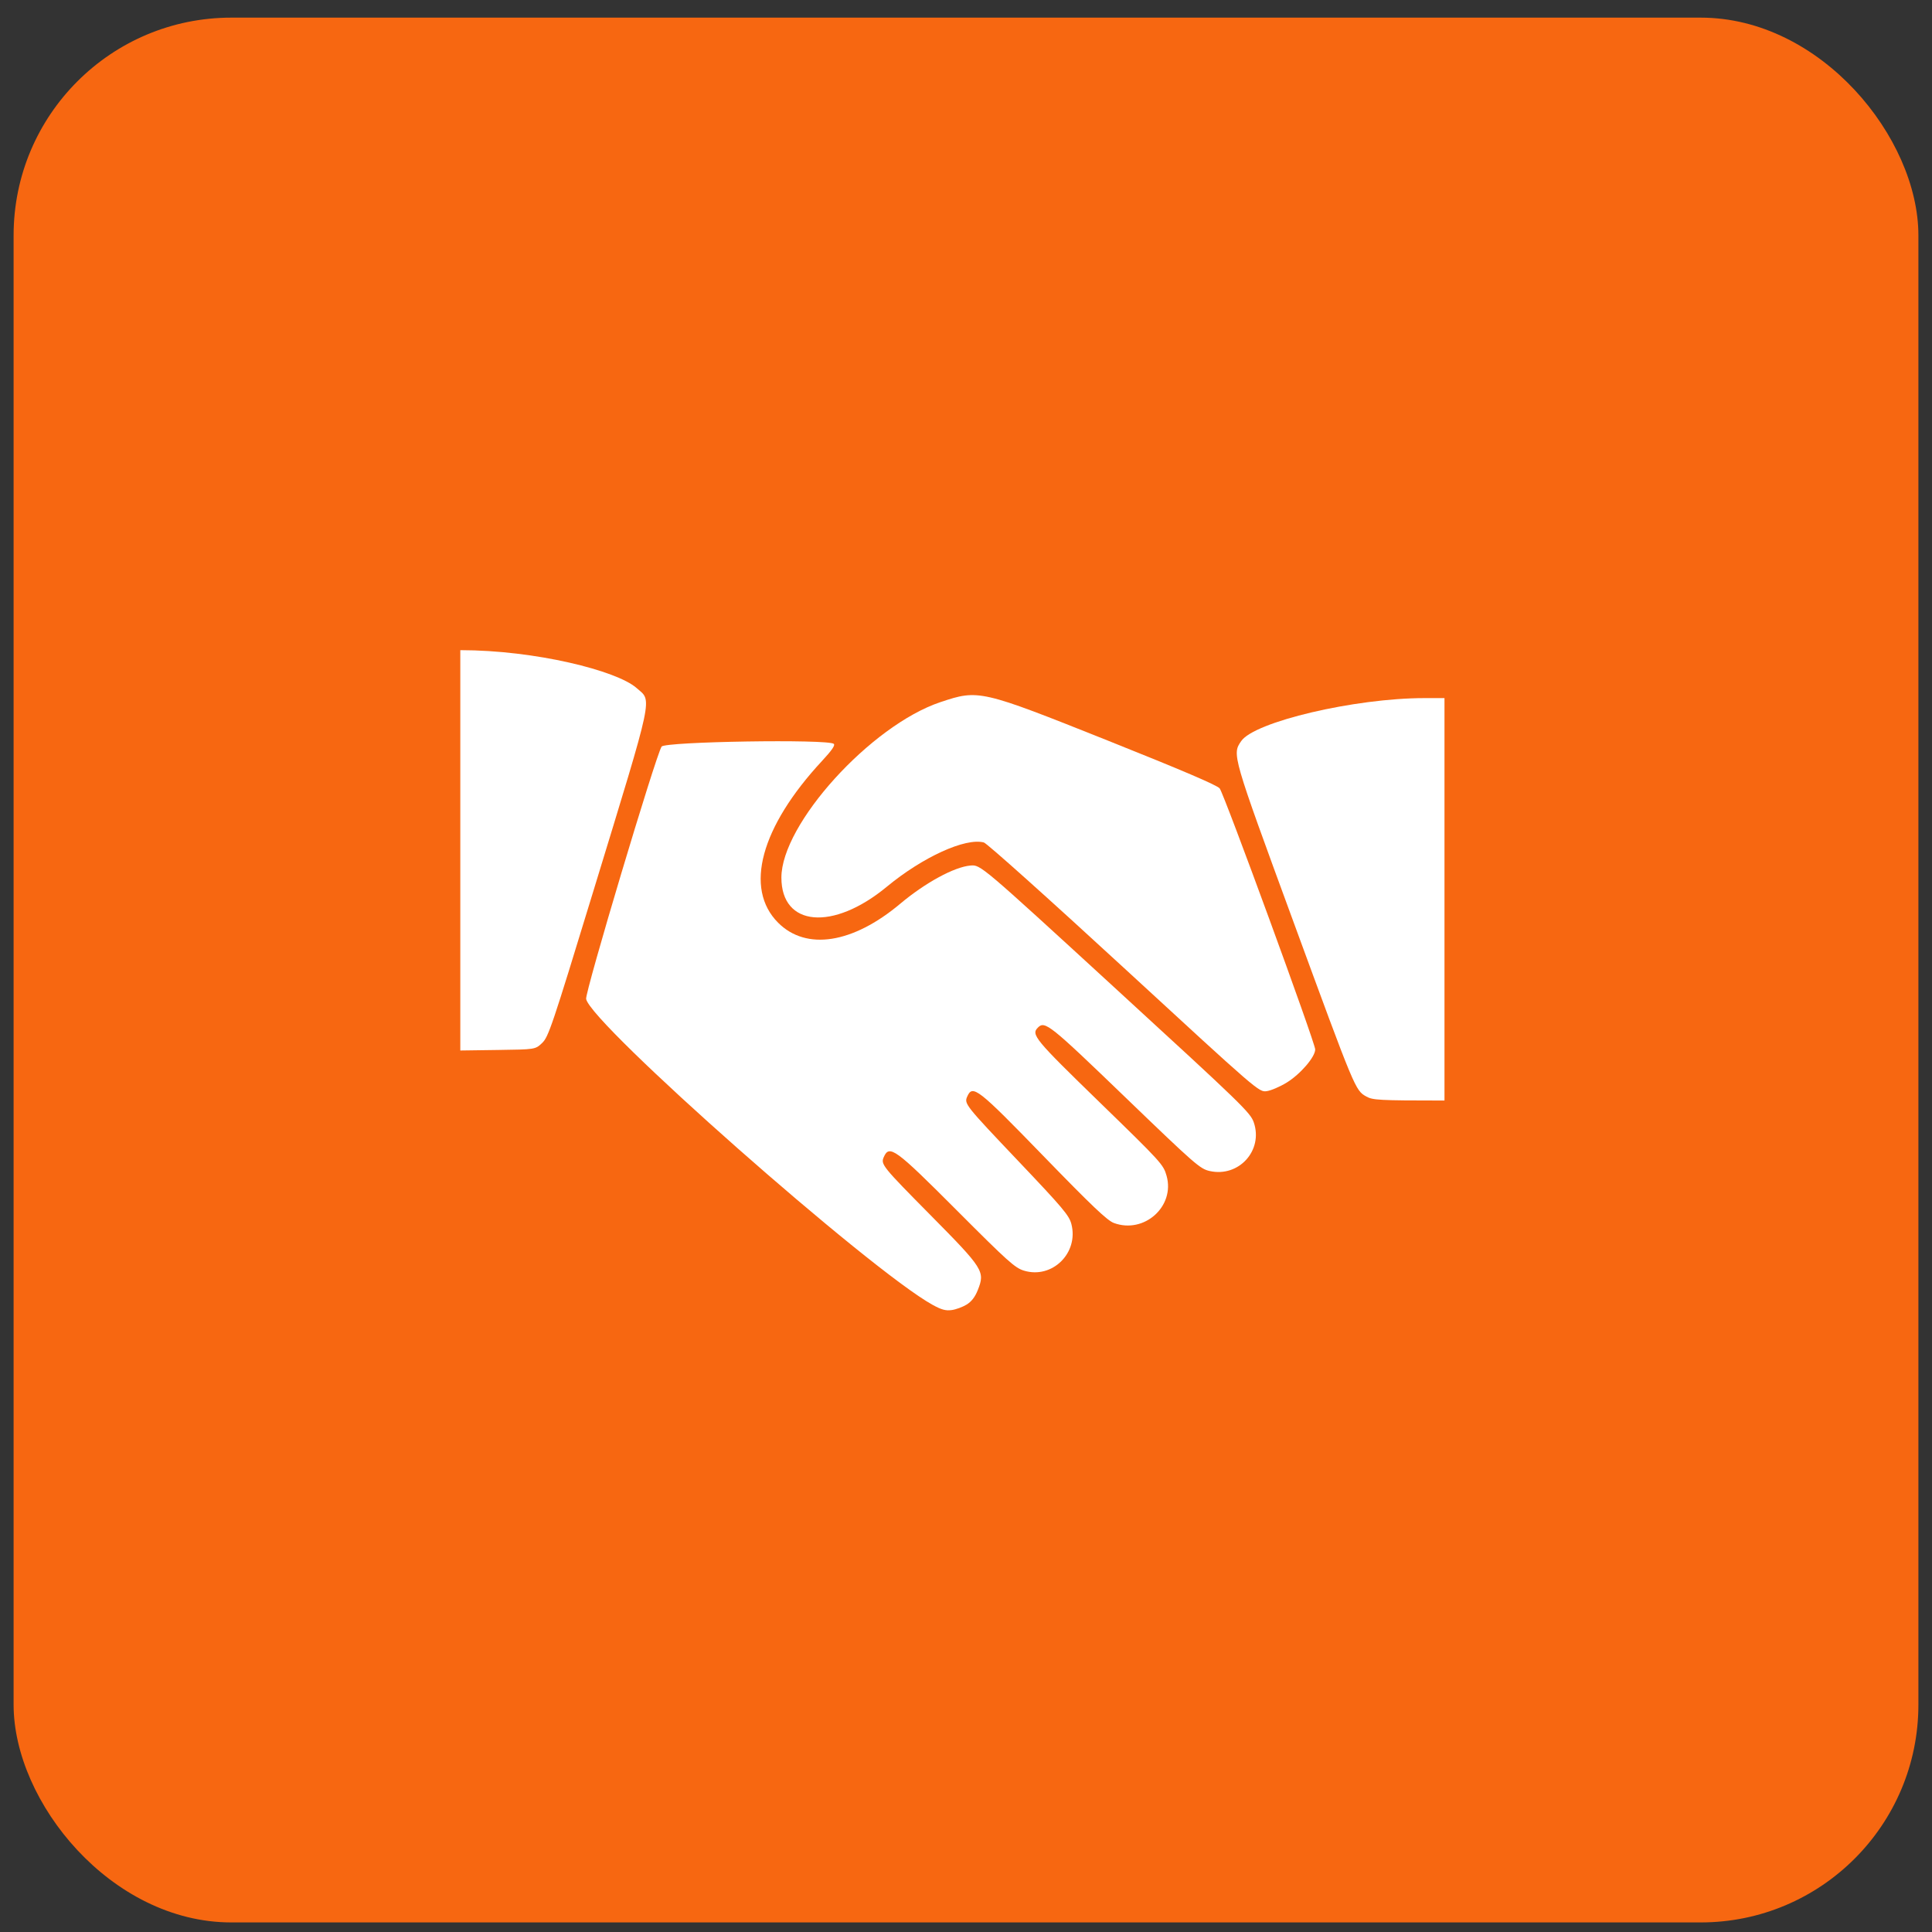 <svg width="71" height="71" viewBox="0 0 71 71" fill="none" xmlns="http://www.w3.org/2000/svg">
<rect x="0" y="0" width="71" height="71" fill="#333333" stroke="none"/>
<rect x="0.5" y="0.648" width="70" height="70" rx="8" fill="#F76711"/>
<g clip-path="url(#clip0_100_1933)">
<path d="M21.54 36.711C21.495 36.471 24.109 27.731 24.314 27.437C24.442 27.252 30.423 27.156 30.641 27.336C30.701 27.385 30.569 27.577 30.209 27.964C27.952 30.395 27.34 32.654 28.597 33.911C29.63 34.943 31.337 34.678 33.083 33.212C34.005 32.438 35.071 31.858 35.665 31.808C36.035 31.776 36.035 31.776 40.989 36.321C45.645 40.591 45.953 40.889 46.076 41.248C46.428 42.277 45.527 43.273 44.458 43.035C44.102 42.956 43.927 42.804 41.348 40.319C38.574 37.646 38.399 37.506 38.142 37.763C37.884 38.021 38.027 38.193 40.408 40.506C42.679 42.713 42.754 42.795 42.871 43.209C43.189 44.333 42.047 45.356 40.934 44.944C40.691 44.854 40.127 44.319 38.346 42.484C35.925 39.989 35.743 39.848 35.544 40.3C35.428 40.561 35.474 40.617 37.422 42.668C39.067 44.4 39.29 44.665 39.373 44.984C39.648 46.046 38.668 47.01 37.632 46.696C37.3 46.596 37.039 46.361 35.153 44.471C32.898 42.211 32.684 42.055 32.478 42.523C32.361 42.788 32.421 42.861 34.199 44.659C36.147 46.629 36.206 46.723 35.934 47.408C35.832 47.665 35.701 47.834 35.521 47.944C35.376 48.032 35.13 48.123 34.976 48.144C34.757 48.175 34.599 48.132 34.275 47.954C31.973 46.686 21.71 37.625 21.54 36.711Z" fill="white"/>
<path d="M36.156 30.96C35.477 30.781 33.909 31.496 32.586 32.59C30.611 34.222 28.716 34.056 28.716 32.251C28.716 30.285 32.001 26.66 34.56 25.803C35.964 25.333 36.029 25.347 40.709 27.215C43.444 28.307 44.734 28.858 44.823 28.974C44.991 29.193 48.333 38.324 48.333 38.566C48.333 38.843 47.788 39.476 47.283 39.786C47.039 39.936 46.709 40.077 46.552 40.099C46.264 40.138 46.264 40.138 41.309 35.575C38.532 33.018 36.268 30.99 36.156 30.96Z" fill="white"/>
<path d="M47.535 33.88C45.275 27.721 45.278 27.728 45.611 27.238C46.094 26.525 49.788 25.657 52.337 25.655H53.084V40.444C50.637 40.444 50.447 40.427 50.211 40.296C49.808 40.073 49.803 40.06 47.535 33.88Z" fill="white"/>
<path d="M16.916 23.893C19.666 23.893 22.666 24.646 23.388 25.28C23.972 25.793 24.066 25.352 21.797 32.775C20.283 37.732 20.155 38.109 19.922 38.33C19.672 38.567 19.672 38.567 18.294 38.586L16.916 38.605V23.893Z" fill="white"/>
</g>
<defs>
<clipPath id="clip0_100_1933">
<rect width="40" height="40" fill="white" transform="translate(15 16)"/>
</clipPath>
</defs>
</svg>
